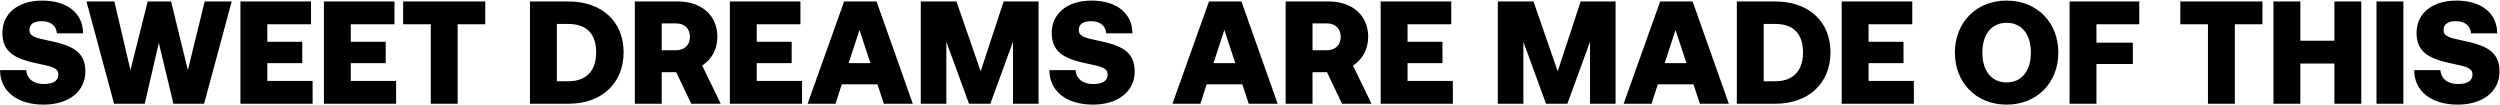 <svg xmlns="http://www.w3.org/2000/svg" fill="none" viewBox="0 0 1711 72" height="72" width="1711">
<path fill="black" d="M29.834 71.6C11.734 71.6 0.034 62.4 0.034 48H17.934C18.334 53.6 22.634 57.5 29.834 57.5C36.134 57.5 39.934 55.5 39.934 51C39.934 46.8 36.034 45.6 27.234 43.8C11.534 40.6 1.634 36.6 1.634 22.5C1.634 9.3 12.234 0.4 28.934 0.4C45.934 0.4 56.834 9 56.834 22.8H38.934C38.534 18.1 35.334 14.5 28.534 14.5C23.734 14.5 20.134 16.2 20.134 20.5C20.134 24.7 24.034 25.9 32.834 27.7C48.534 30.9 58.434 34.8 58.434 48.9C58.434 62.5 47.134 71.6 29.834 71.6ZM78.081 71L59.181 1H78.281L89.281 48L101.081 1H117.081L128.581 48L140.081 1H158.581L139.681 71H118.681L108.681 29.3L99.081 71H78.081ZM164.557 71V1H212.857V16.6H182.957V28.6H206.857V43.2H182.957V55.4H213.957V71H164.557ZM221.686 71V1H269.986V16.6H240.086V28.6H263.986V43.2H240.086V55.4H271.086V71H221.686ZM294.815 71V16.6H275.915V1H332.115V16.6H313.215V71H294.815ZM362.702 71V1H389.002C411.702 1 426.802 14.5 426.802 35.8C426.802 57.1 411.702 71 389.002 71H362.702ZM381.102 55.6H389.002C400.902 55.6 408.002 48.9 408.002 35.8C408.002 22.7 401.002 16.4 389.002 16.4H381.102V55.6ZM434.479 71V1H463.979C480.079 1 490.979 10.5 490.979 25.2C490.979 33.8 486.879 40.8 480.579 44.9L493.279 71H473.079L462.779 49.4H452.879V71H434.479ZM452.879 34.4H462.479C468.479 34.4 472.179 30.9 472.179 25.2C472.179 19.5 468.479 16 462.479 16H452.879V34.4ZM499.518 71V1H547.818V16.6H517.918V28.6H541.818V43.2H517.918V55.4H548.918V71H499.518ZM552.724 71L577.724 1H599.924L624.724 71H604.924L600.524 57.7H576.124L571.824 71H552.724ZM580.824 43.2H595.724L588.224 20.5L580.824 43.2ZM630.182 71V1H654.582L671.182 48.8L686.882 1H710.782V71H693.282V28.6L677.782 71H663.182L647.682 28.6V71H630.182ZM747.998 71.6C729.898 71.6 718.198 62.4 718.198 48H736.098C736.498 53.6 740.798 57.5 747.998 57.5C754.298 57.5 758.098 55.5 758.098 51C758.098 46.8 754.198 45.6 745.398 43.8C729.698 40.6 719.798 36.6 719.798 22.5C719.798 9.3 730.398 0.4 747.098 0.4C764.098 0.4 774.998 9 774.998 22.8H757.098C756.698 18.1 753.498 14.5 746.698 14.5C741.898 14.5 738.298 16.2 738.298 20.5C738.298 24.7 742.198 25.9 750.998 27.7C766.698 30.9 776.598 34.8 776.598 48.9C776.598 62.5 765.298 71.6 747.998 71.6ZM802.431 71L827.431 1H849.631L874.431 71H854.631L850.231 57.7H825.831L821.531 71H802.431ZM830.531 43.2H845.431L837.931 20.5L830.531 43.2ZM879.889 71V1H909.389C925.489 1 936.389 10.5 936.389 25.2C936.389 33.8 932.289 40.8 925.989 44.9L938.689 71H918.489L908.189 49.4H898.289V71H879.889ZM898.289 34.4H907.889C913.889 34.4 917.589 30.9 917.589 25.2C917.589 19.5 913.889 16 907.889 16H898.289V34.4ZM944.929 71V1H993.229V16.6H963.329V28.6H987.229V43.2H963.329V55.4H994.329V71H944.929ZM1025.1 71V1H1049.5L1066.1 48.8L1081.8 1H1105.7V71H1088.2V28.6L1072.7 71H1058.1L1042.6 28.6V71H1025.1ZM1111.22 71L1136.22 1H1158.42L1183.22 71H1163.42L1159.02 57.7H1134.62L1130.32 71H1111.22ZM1139.32 43.2H1154.22L1146.72 20.5L1139.32 43.2ZM1188.68 71V1H1214.98C1237.68 1 1252.78 14.5 1252.78 35.8C1252.78 57.1 1237.68 71 1214.98 71H1188.68ZM1207.08 55.6H1214.98C1226.88 55.6 1233.98 48.9 1233.98 35.8C1233.98 22.7 1226.98 16.4 1214.98 16.4H1207.08V55.6ZM1260.46 71V1H1308.76V16.6H1278.86V28.6H1302.76V43.2H1278.86V55.4H1309.86V71H1260.46ZM1373.33 71.6C1352.23 71.6 1337.93 56.3 1337.93 36C1337.93 15.7 1352.23 0.4 1373.33 0.4C1394.43 0.4 1408.73 15.7 1408.73 36C1408.73 56.3 1394.43 71.6 1373.33 71.6ZM1373.33 56.4C1383.53 56.4 1389.93 48.7 1389.93 36C1389.93 23.3 1383.53 15.6 1373.33 15.6C1363.13 15.6 1356.73 23.3 1356.73 36C1356.73 48.7 1363.13 56.4 1373.33 56.4ZM1416.41 71V1H1464.11V16.6H1434.81V29.2H1459.71V43.8H1434.81V71H1416.41ZM1511.12 71V16.6H1492.22V1H1548.42V16.6H1529.52V71H1511.12ZM1555.96 71V1H1574.36V27.9H1597.66V1H1616.06V71H1597.66V43.5H1574.36V71H1555.96ZM1626.47 71V1H1644.87V71H1626.47ZM1682.08 71.6C1663.98 71.6 1652.28 62.4 1652.28 48H1670.18C1670.58 53.6 1674.88 57.5 1682.08 57.5C1688.38 57.5 1692.18 55.5 1692.18 51C1692.18 46.8 1688.28 45.6 1679.48 43.8C1663.78 40.6 1653.88 36.6 1653.88 22.5C1653.88 9.3 1664.48 0.4 1681.18 0.4C1698.18 0.4 1709.08 9 1709.08 22.8H1691.18C1690.78 18.1 1687.58 14.5 1680.78 14.5C1675.98 14.5 1672.38 16.2 1672.38 20.5C1672.38 24.7 1676.28 25.9 1685.08 27.7C1700.78 30.9 1710.68 34.8 1710.68 48.9C1710.68 62.5 1699.38 71.6 1682.08 71.6Z"></path>
</svg>
